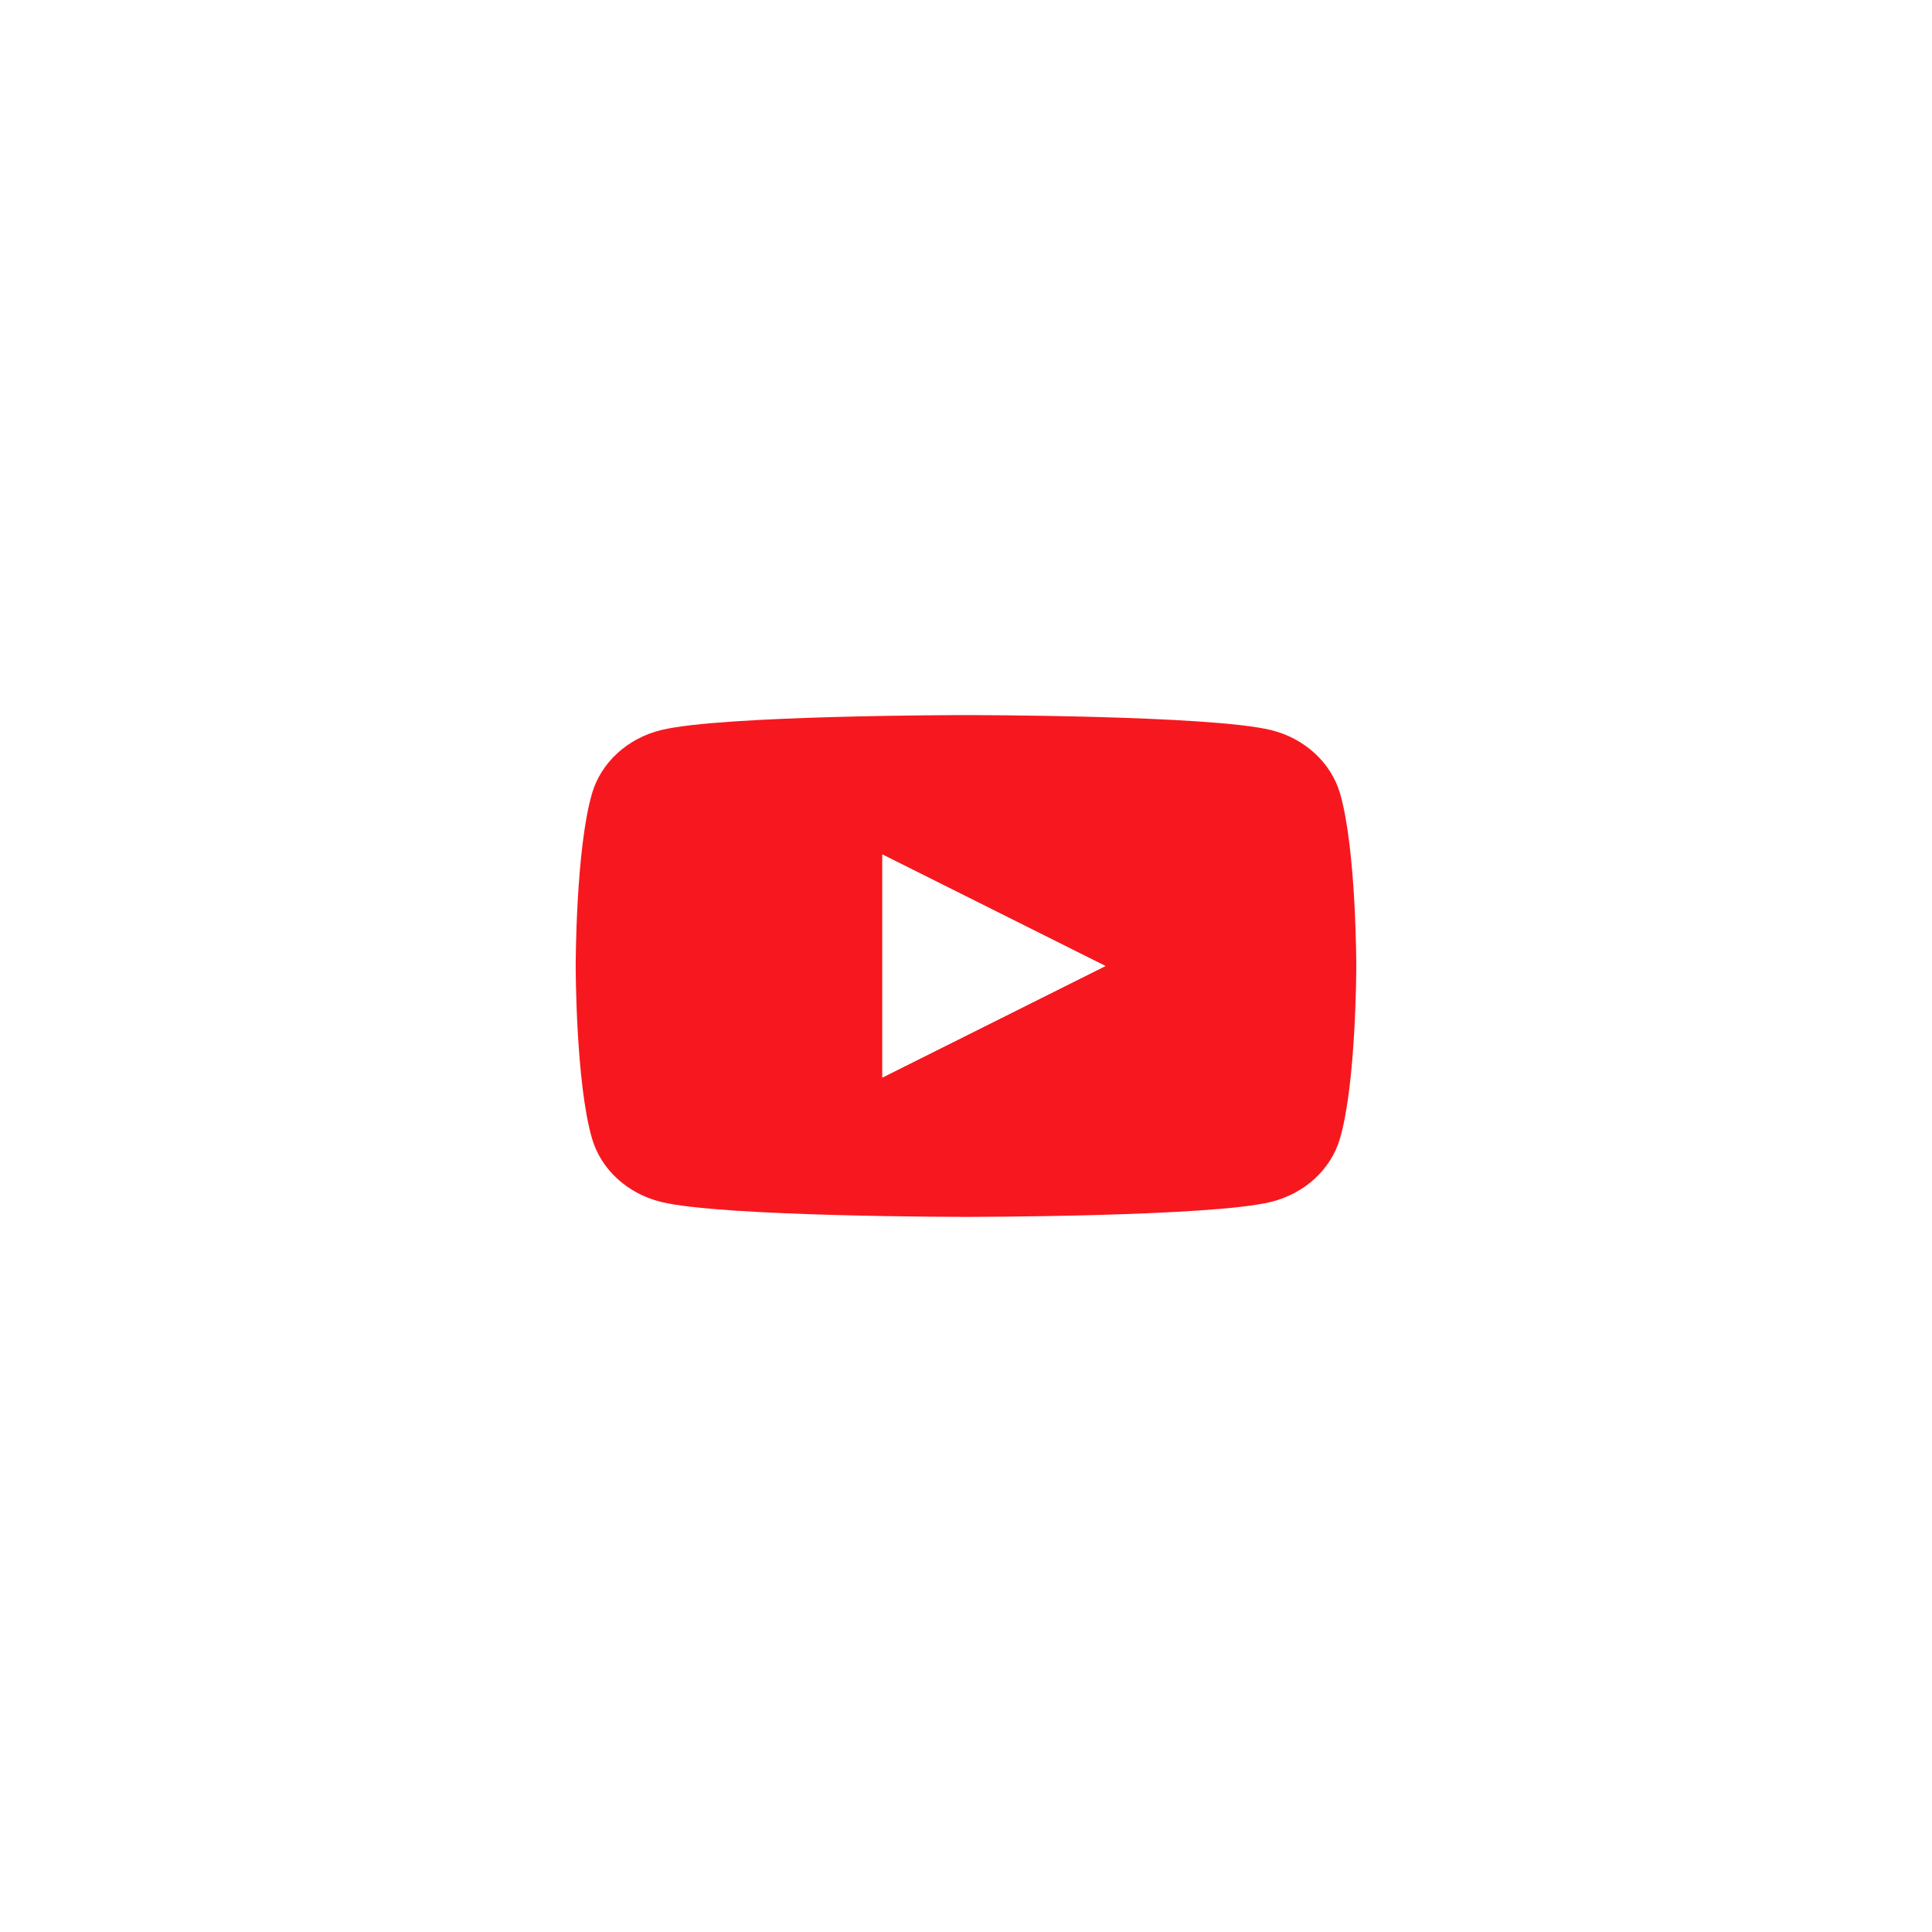 <?xml version="1.0" encoding="UTF-8"?> <svg xmlns="http://www.w3.org/2000/svg" width="72" height="72" viewBox="0 0 72 72" fill="none"><rect width="72" height="72" fill="white"></rect><g clip-path="url(#clip0_288_47)"><rect x="20" y="20" width="32" height="32" rx="6.667" fill="white" fill-opacity="0.01" style="mix-blend-mode:multiply"></rect><path fill-rule="evenodd" clip-rule="evenodd" d="M47.368 27.208C48.62 27.515 49.604 28.419 49.94 29.57C50.545 31.652 50.545 36 50.545 36C50.545 36 50.545 40.347 49.937 42.43C49.602 43.58 48.618 44.484 47.365 44.792C45.097 45.35 36 45.35 36 45.35C36 45.35 26.902 45.35 24.635 44.792C23.382 44.484 22.398 43.58 22.063 42.43C21.454 40.347 21.454 36 21.454 36C21.454 36 21.454 31.652 22.063 29.57C22.398 28.419 23.382 27.515 24.635 27.208C26.902 26.649 36 26.649 36 26.649C36 26.649 45.097 26.649 47.368 27.208ZM41.195 36L32.883 31.844V40.156L41.195 36Z" fill="#F7181F"></path><path fill-rule="evenodd" clip-rule="evenodd" d="M41.195 36.001L32.883 31.845V40.156L41.195 36.001Z" fill="white"></path></g><defs><clipPath id="clip0_288_47"><rect width="32" height="32" fill="white" transform="translate(20 20)"></rect></clipPath></defs></svg> 